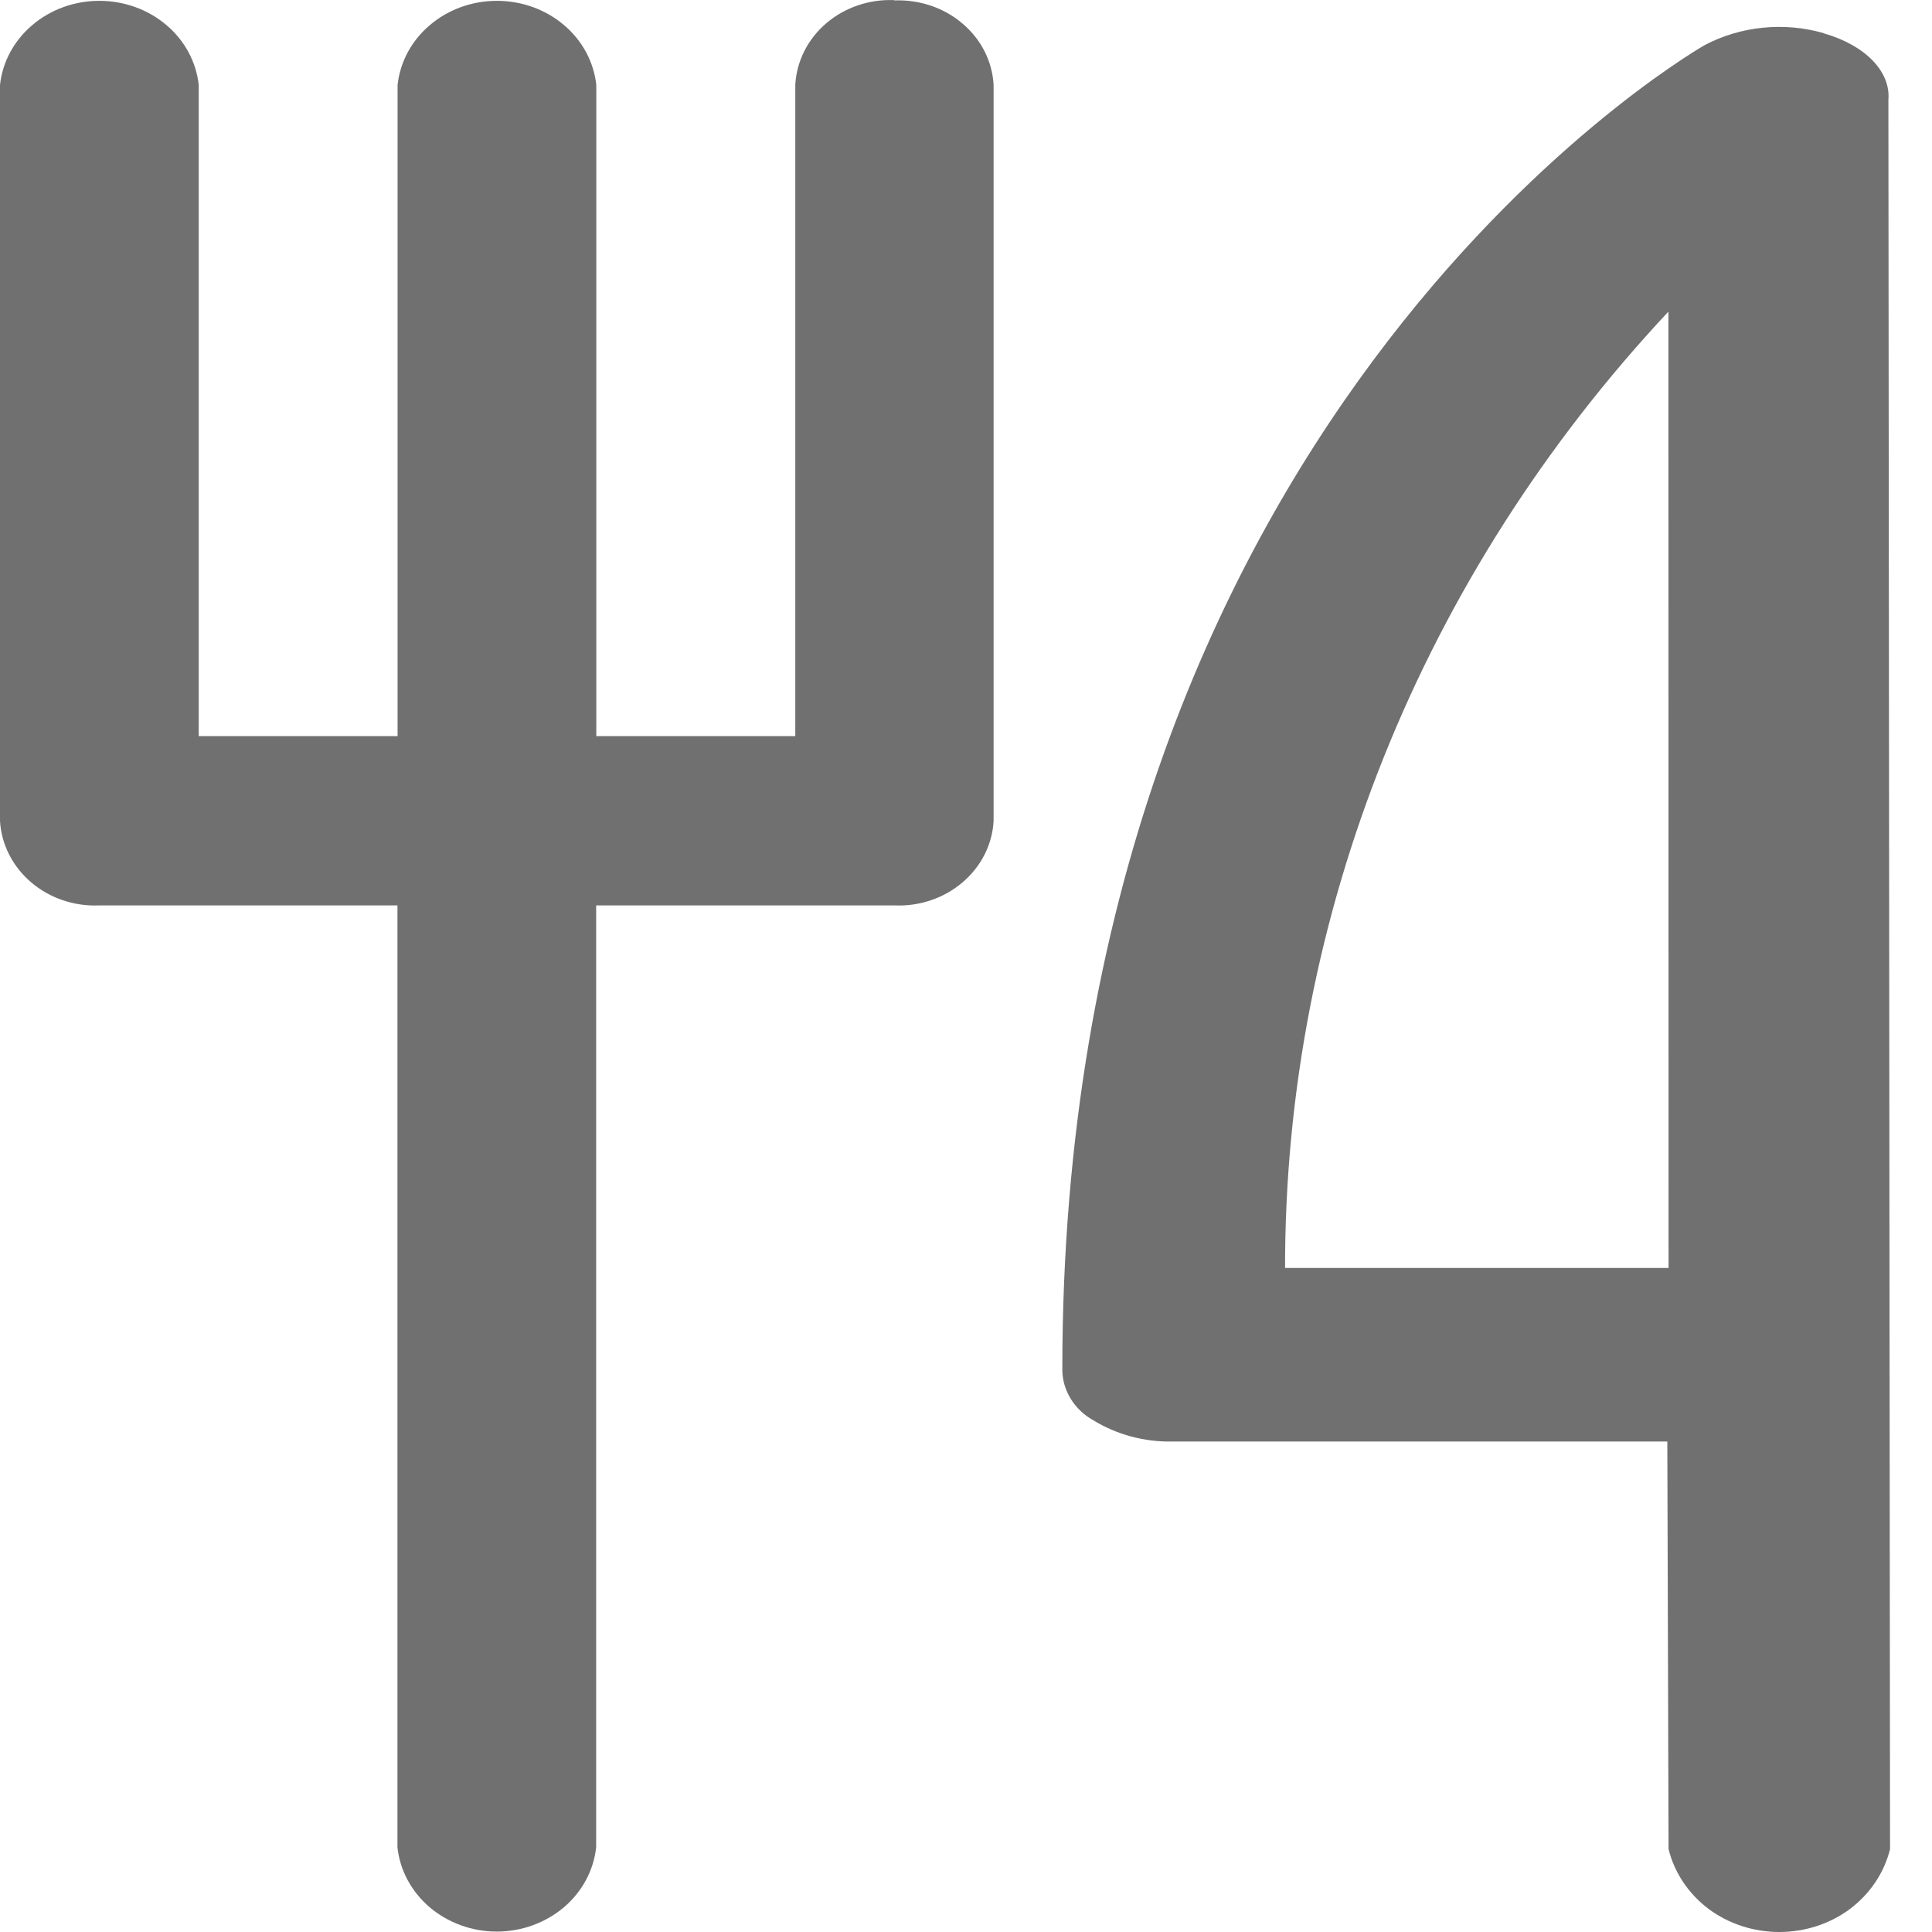 <svg width="14" height="14" viewBox="0 0 14 14" fill="none" xmlns="http://www.w3.org/2000/svg"><path d="M6.482 0.001C6.3 -0.007 6.123 0.053 5.988 0.168C5.853 0.283 5.773 0.443 5.763 0.613V5.334H4.321V0.616C4.303 0.448 4.219 0.293 4.086 0.181C3.953 0.068 3.78 0.006 3.601 0.006C3.422 0.006 3.249 0.068 3.116 0.181C2.983 0.293 2.899 0.448 2.881 0.616V5.334H1.44V0.616C1.422 0.448 1.338 0.293 1.205 0.181C1.072 0.068 0.899 0.006 0.72 0.006C0.541 0.006 0.368 0.068 0.235 0.181C0.102 0.293 0.018 0.448 0 0.616V5.949C0.01 6.119 0.091 6.279 0.226 6.394C0.36 6.508 0.537 6.569 0.719 6.561H2.88V13.386C2.898 13.554 2.982 13.709 3.115 13.822C3.248 13.934 3.421 13.997 3.6 13.997C3.779 13.997 3.952 13.934 4.085 13.822C4.218 13.709 4.302 13.554 4.32 13.386V6.561H6.481C6.663 6.569 6.84 6.509 6.975 6.394C7.11 6.279 7.191 6.119 7.2 5.949V0.616C7.191 0.445 7.11 0.285 6.975 0.171C6.841 0.056 6.663 -0.004 6.481 0.003" fill="#707070"/><path d="M13.217 0.241C13.074 0.199 12.923 0.186 12.773 0.201C12.624 0.216 12.48 0.259 12.349 0.329C12.157 0.442 7.698 3.102 7.698 9.92C7.697 9.995 7.718 10.068 7.757 10.133C7.796 10.198 7.853 10.253 7.921 10.291C8.092 10.396 8.293 10.45 8.497 10.446H12.082L12.091 13.399C12.133 13.57 12.235 13.722 12.38 13.832C12.526 13.941 12.707 14 12.894 14C13.08 14 13.261 13.941 13.407 13.832C13.552 13.722 13.654 13.57 13.696 13.399L13.684 0.724C13.702 0.517 13.514 0.327 13.217 0.242M12.091 9.188H9.312C9.31 6.638 10.297 4.175 12.09 2.258L12.091 9.188Z" fill="#707070"/></svg>